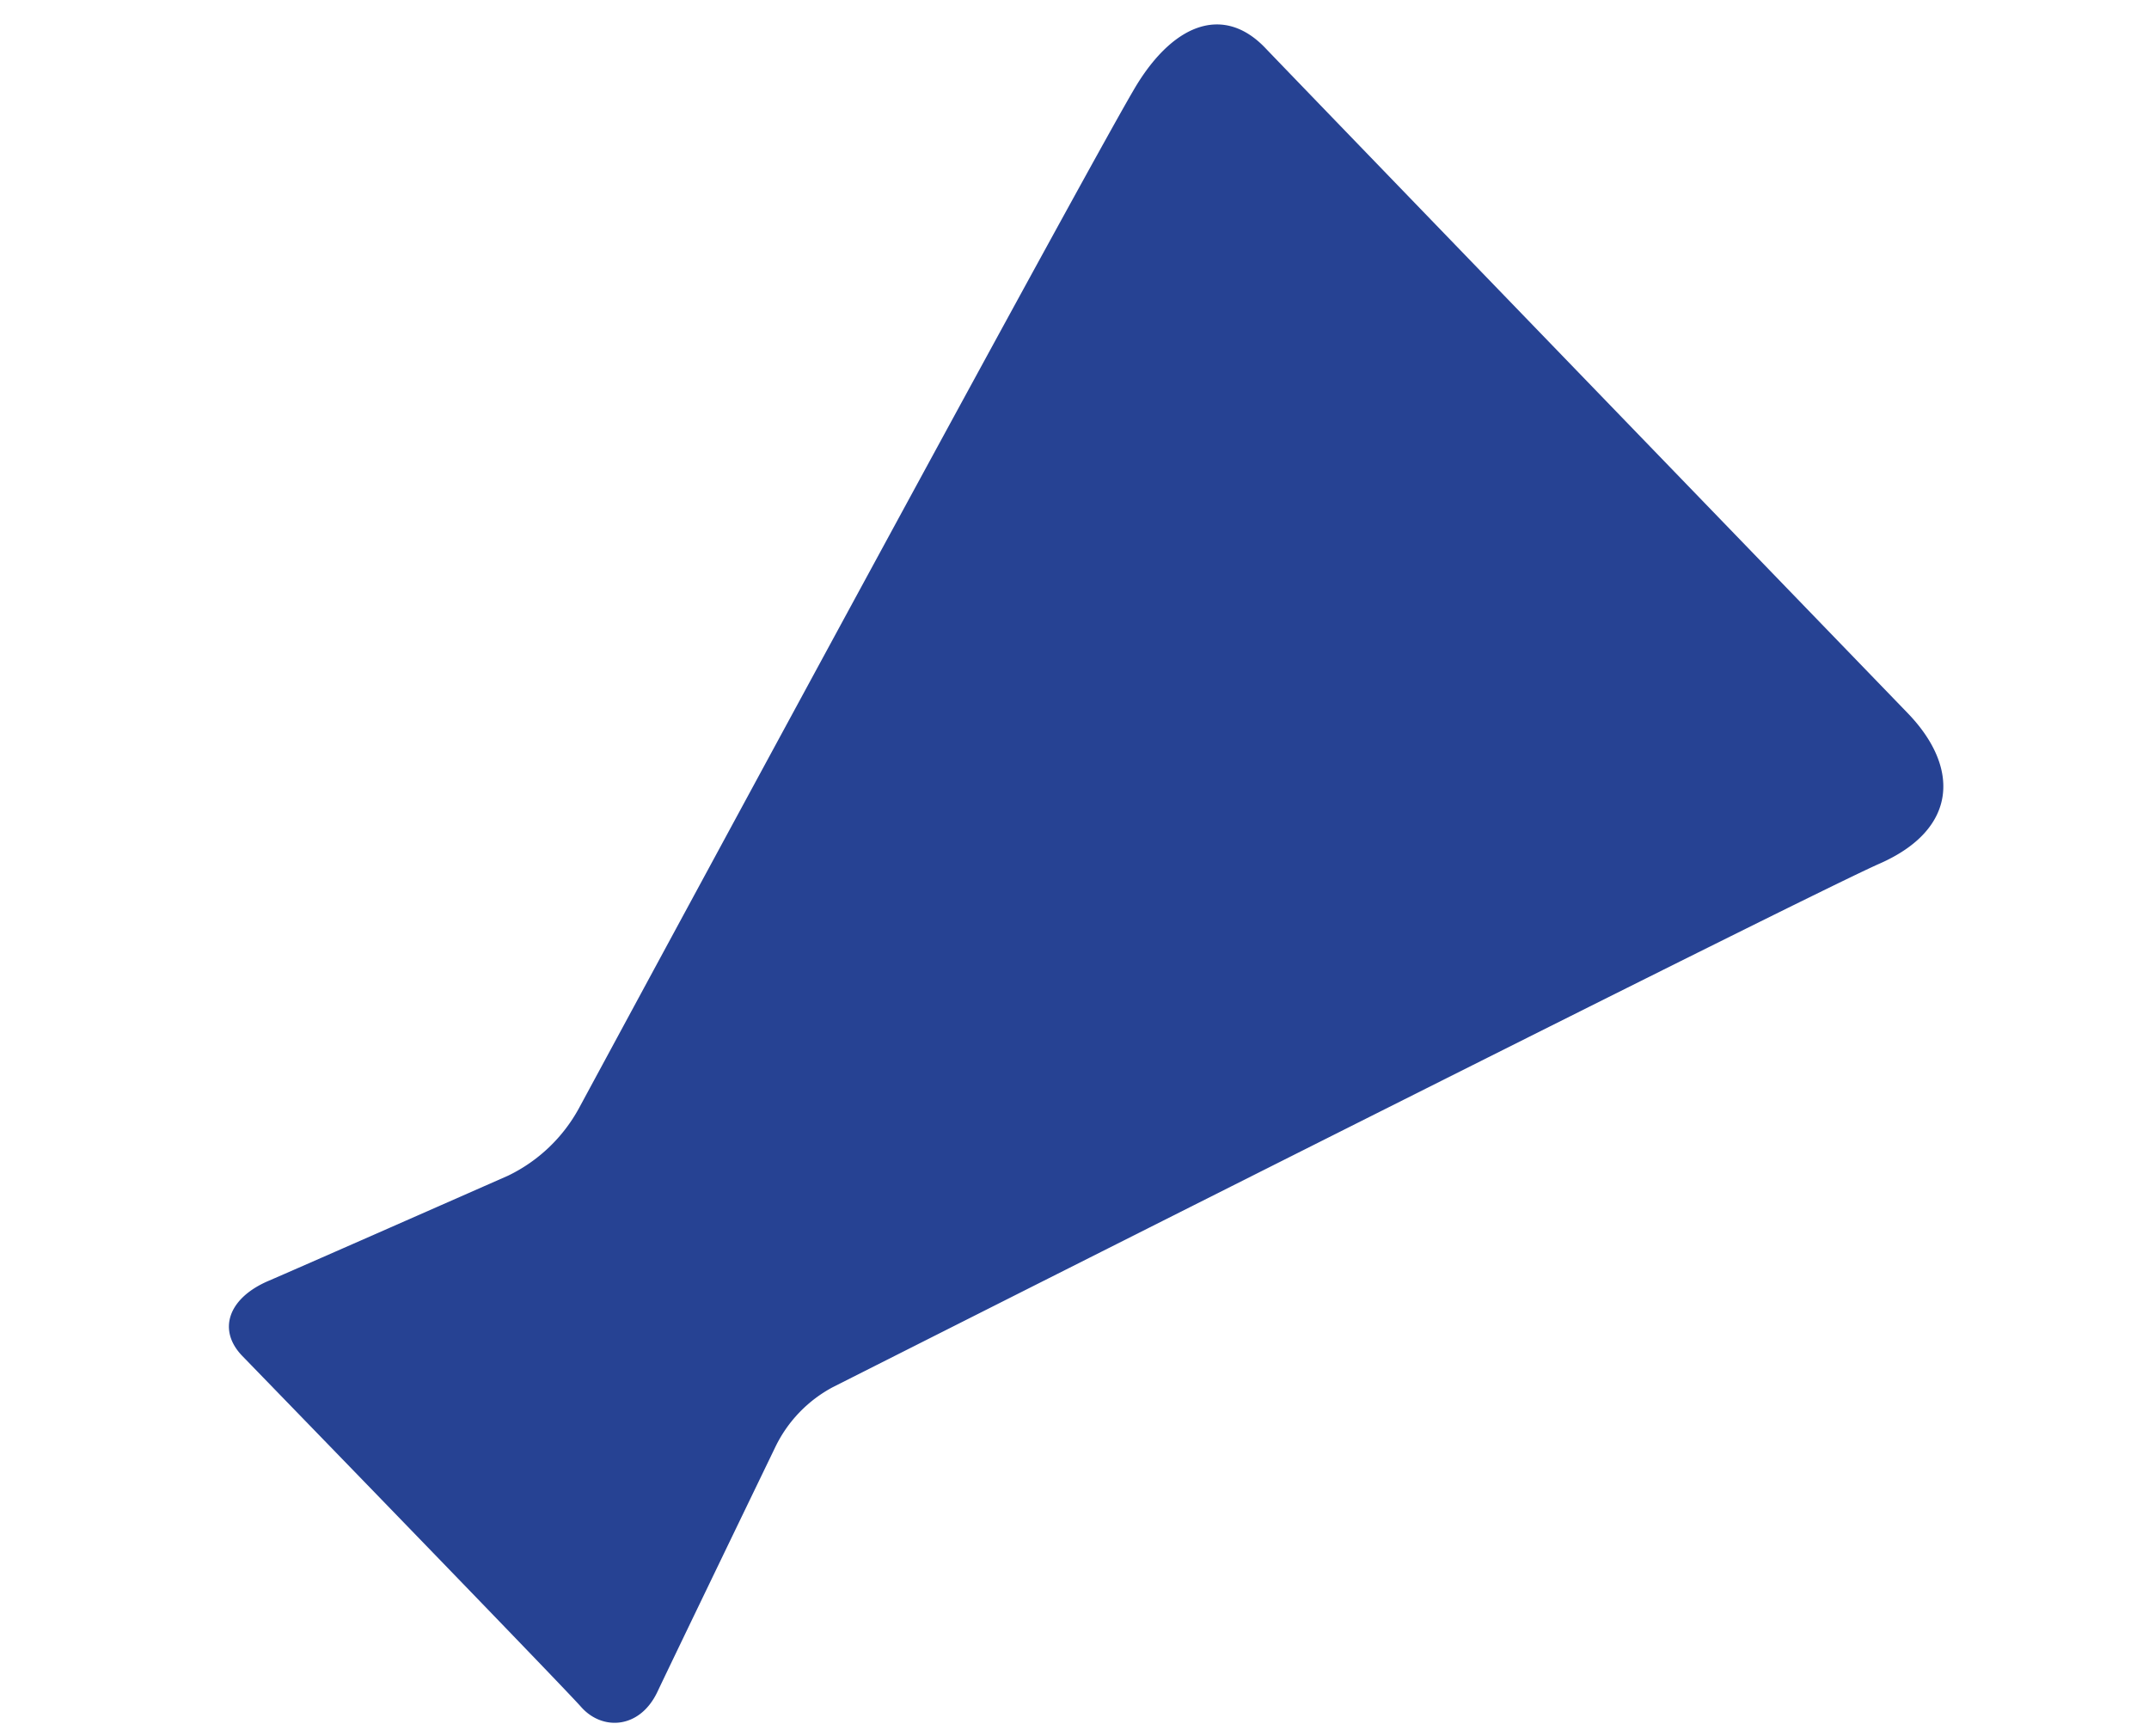 <svg xmlns="http://www.w3.org/2000/svg" width="128" height="103.412" viewBox="0 0 128 103.412">
  <g id="グループ_355" data-name="グループ 355" transform="translate(-594 -1481)">
    <rect id="長方形_29376" data-name="長方形 29376" width="128" height="103" transform="translate(594 1481)" fill="none"/>
    <path id="パス_191" data-name="パス 191" d="M64.355,1.509c1.779,2,25.753,28.614,36.852,40.932,3.021,3.354,2.735,7.023-1.993,8.906C95.068,53,47.678,74.865,35.828,80.337a7.961,7.961,0,0,0-3.549,3.442c-2.019,3.834-6.669,12.667-7.53,14.334-1.131,2.189-3.368,2.212-4.575.742C19.239,97.717,6.587,83.721.74,77.258c-1.439-1.59-.732-3.469,1.7-4.415,1.731-.674,9.747-3.875,14.489-5.769a9.523,9.523,0,0,0,4.38-3.9C27.8,52.1,54.533,6.54,56.66,3.373,59.091-.248,62.048-1.088,64.355,1.509Z" transform="translate(605 1484.601) rotate(-2)" fill="#264293"/>
  </g>
</svg>
